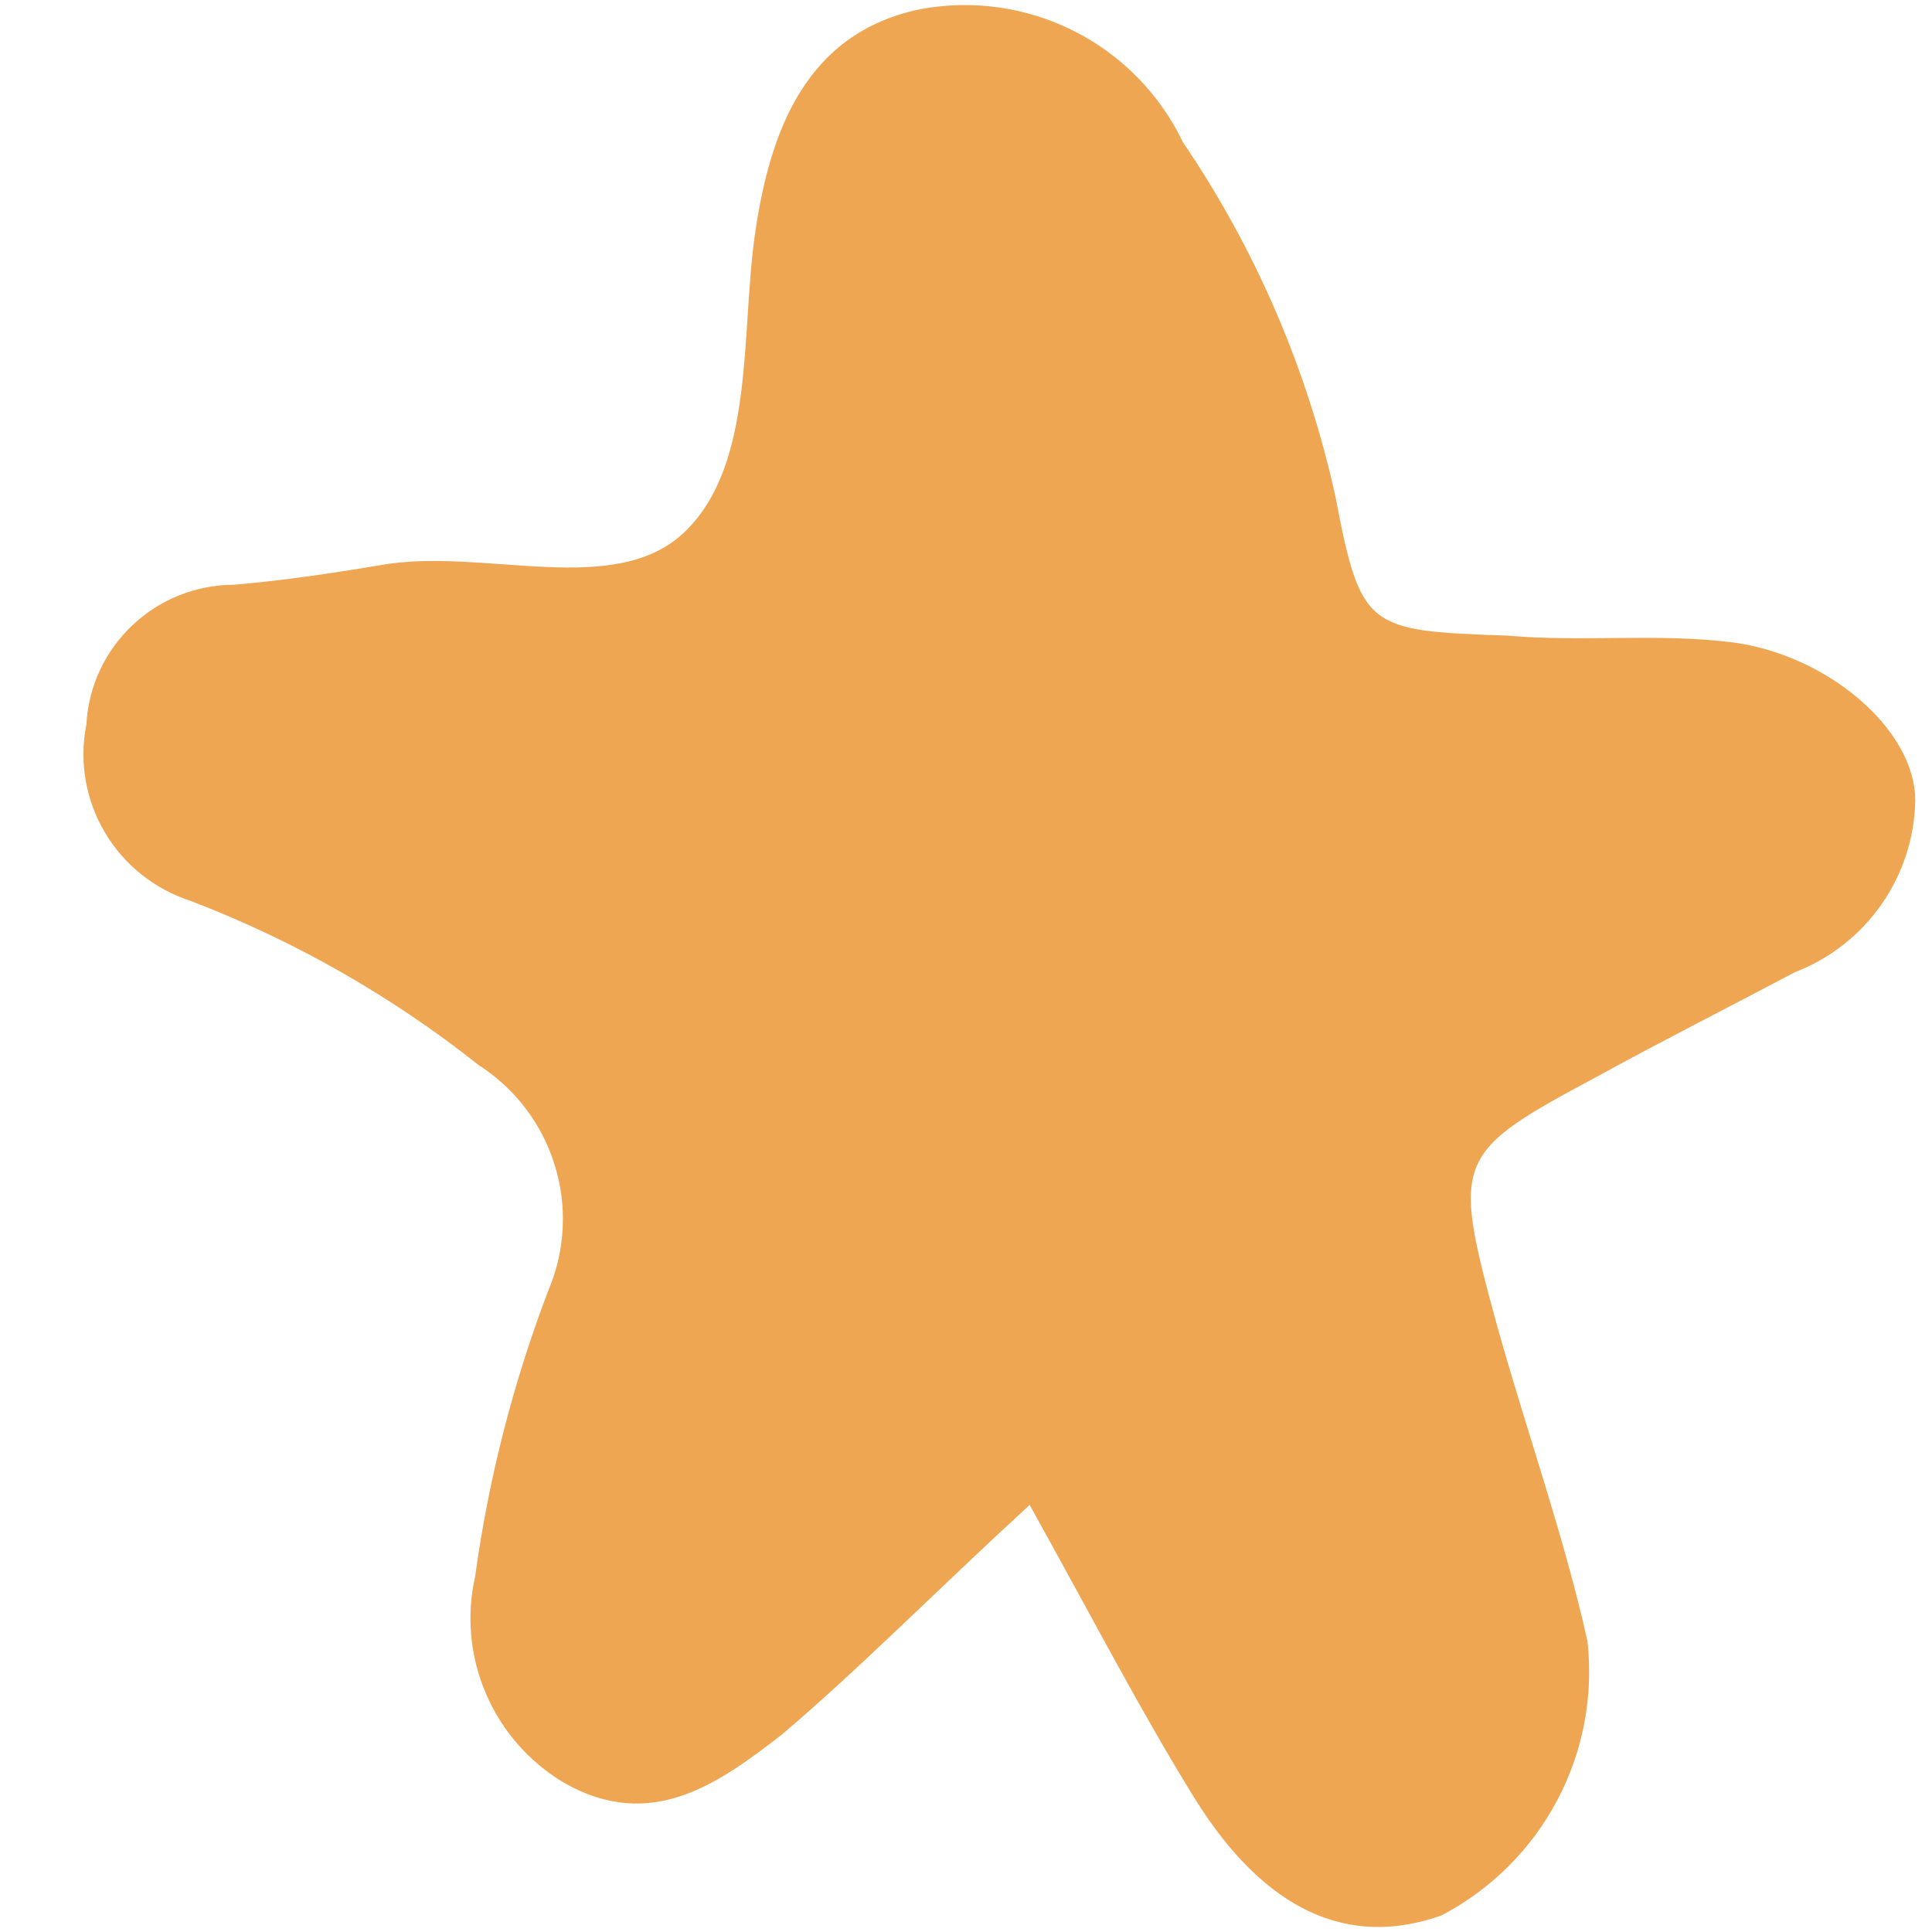 <svg width="18" height="18" viewBox="0 0 18 18" fill="none" xmlns="http://www.w3.org/2000/svg">
<path d="M9.593 14.021C10.176 15.069 10.622 15.933 11.128 16.751C11.788 17.814 12.571 18.151 13.431 17.845C13.889 17.605 14.264 17.233 14.506 16.777C14.749 16.321 14.847 15.803 14.79 15.29C14.567 14.289 14.214 13.31 13.938 12.315C13.523 10.786 13.554 10.74 14.897 10.021C15.496 9.692 16.117 9.379 16.724 9.057C17.049 8.932 17.328 8.713 17.528 8.428C17.727 8.143 17.838 7.806 17.844 7.459C17.844 6.786 17.008 6.09 16.125 5.983C15.442 5.899 14.743 5.983 14.045 5.922C12.74 5.876 12.679 5.868 12.441 4.622C12.181 3.443 11.7 2.324 11.021 1.325C10.807 0.878 10.451 0.514 10.008 0.29C9.565 0.066 9.06 -0.006 8.572 0.086C7.505 0.308 7.175 1.226 7.037 2.159C6.899 3.092 7.037 4.316 6.385 4.95C5.732 5.585 4.512 5.096 3.552 5.264C3.1 5.34 2.639 5.409 2.179 5.448C1.826 5.449 1.488 5.584 1.233 5.826C0.977 6.068 0.824 6.397 0.805 6.748C0.736 7.092 0.797 7.45 0.975 7.752C1.153 8.055 1.437 8.283 1.772 8.392C2.74 8.762 3.646 9.278 4.458 9.922C4.797 10.139 5.048 10.468 5.167 10.851C5.287 11.234 5.267 11.647 5.111 12.017C4.782 12.878 4.552 13.774 4.427 14.686C4.344 15.052 4.379 15.434 4.527 15.778C4.674 16.123 4.927 16.413 5.249 16.606C6.07 17.08 6.707 16.606 7.283 16.162C8.02 15.535 8.703 14.839 9.593 14.021Z" fill="#EEA652"/>
</svg>
